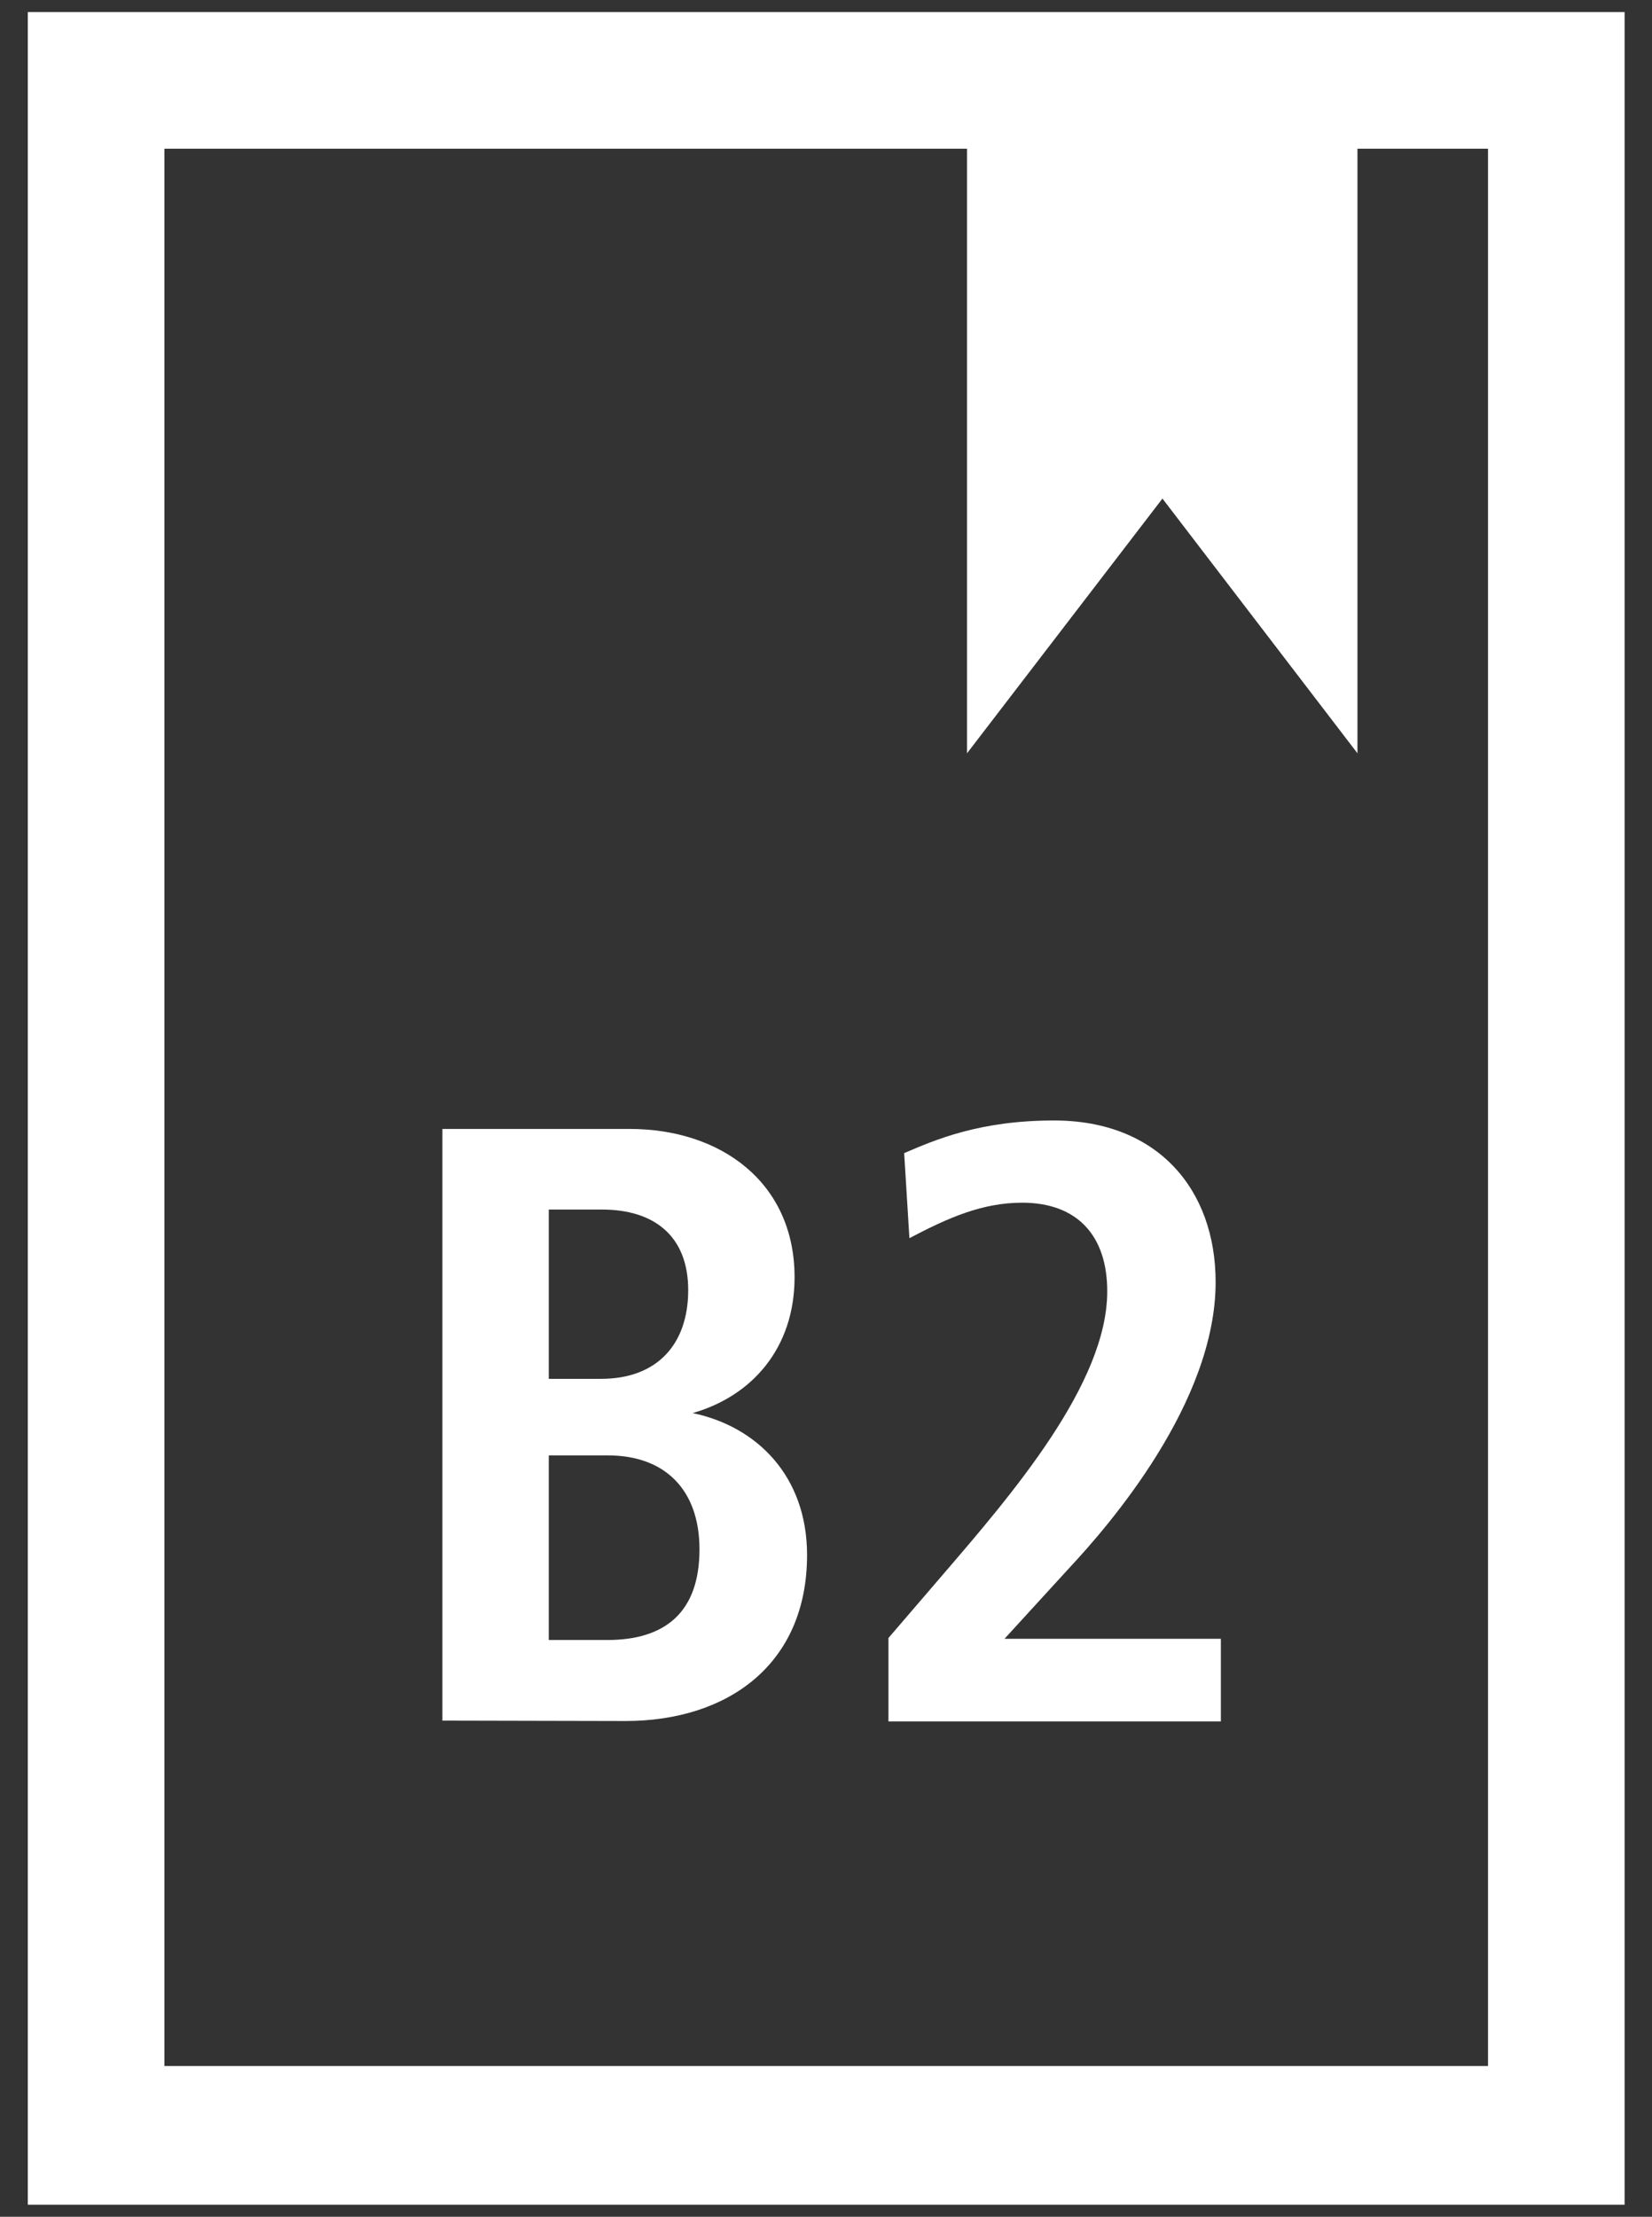 <svg width="41" height="55" viewBox="0 0 41 55" fill="none" xmlns="http://www.w3.org/2000/svg">
<rect x="0" y="0" width="41" height="55" fill="#333333" stroke="none"/>
<path d="M0.69 0.3V54.7H40.32V0.3H0.69ZM36.92 51.26H4.08V3.69H24V18.69L28.85 12.37L33.69 18.69V3.69H36.93V51.26H36.92Z" fill="white"/>
<path d="M10.98 42.69V28.01H15.63C17.88 28.01 19.72 29.33 19.72 31.69C19.72 33.45 18.66 34.64 17.19 35.06C18.78 35.39 20.03 36.62 20.03 38.58C20.03 41.29 18.07 42.7 15.52 42.7L10.98 42.69ZM13.62 34.21H14.92C16.31 34.21 17.08 33.35 17.08 32.01C17.08 30.67 16.24 30.01 14.94 30.01H13.62V34.21ZM13.62 40.69H15.07C16.5 40.69 17.36 40.01 17.36 38.44C17.36 36.96 16.5 36.11 15.09 36.11H13.62V40.69Z" fill="white"/>
<path d="M22.05 42.69V40.64L23.39 39.08C25.11 37.08 27.48 34.33 27.48 32.04C27.48 30.63 26.71 29.84 25.37 29.84C24.38 29.84 23.54 30.21 22.57 30.72L22.44 28.61C23.21 28.28 24.31 27.8 26.16 27.8C28.74 27.8 30.17 29.52 30.17 31.81C30.17 34.8 27.53 37.84 26.54 38.9L24.93 40.66H30.3V42.71H22.05V42.69Z" fill="white"/>
</svg>
